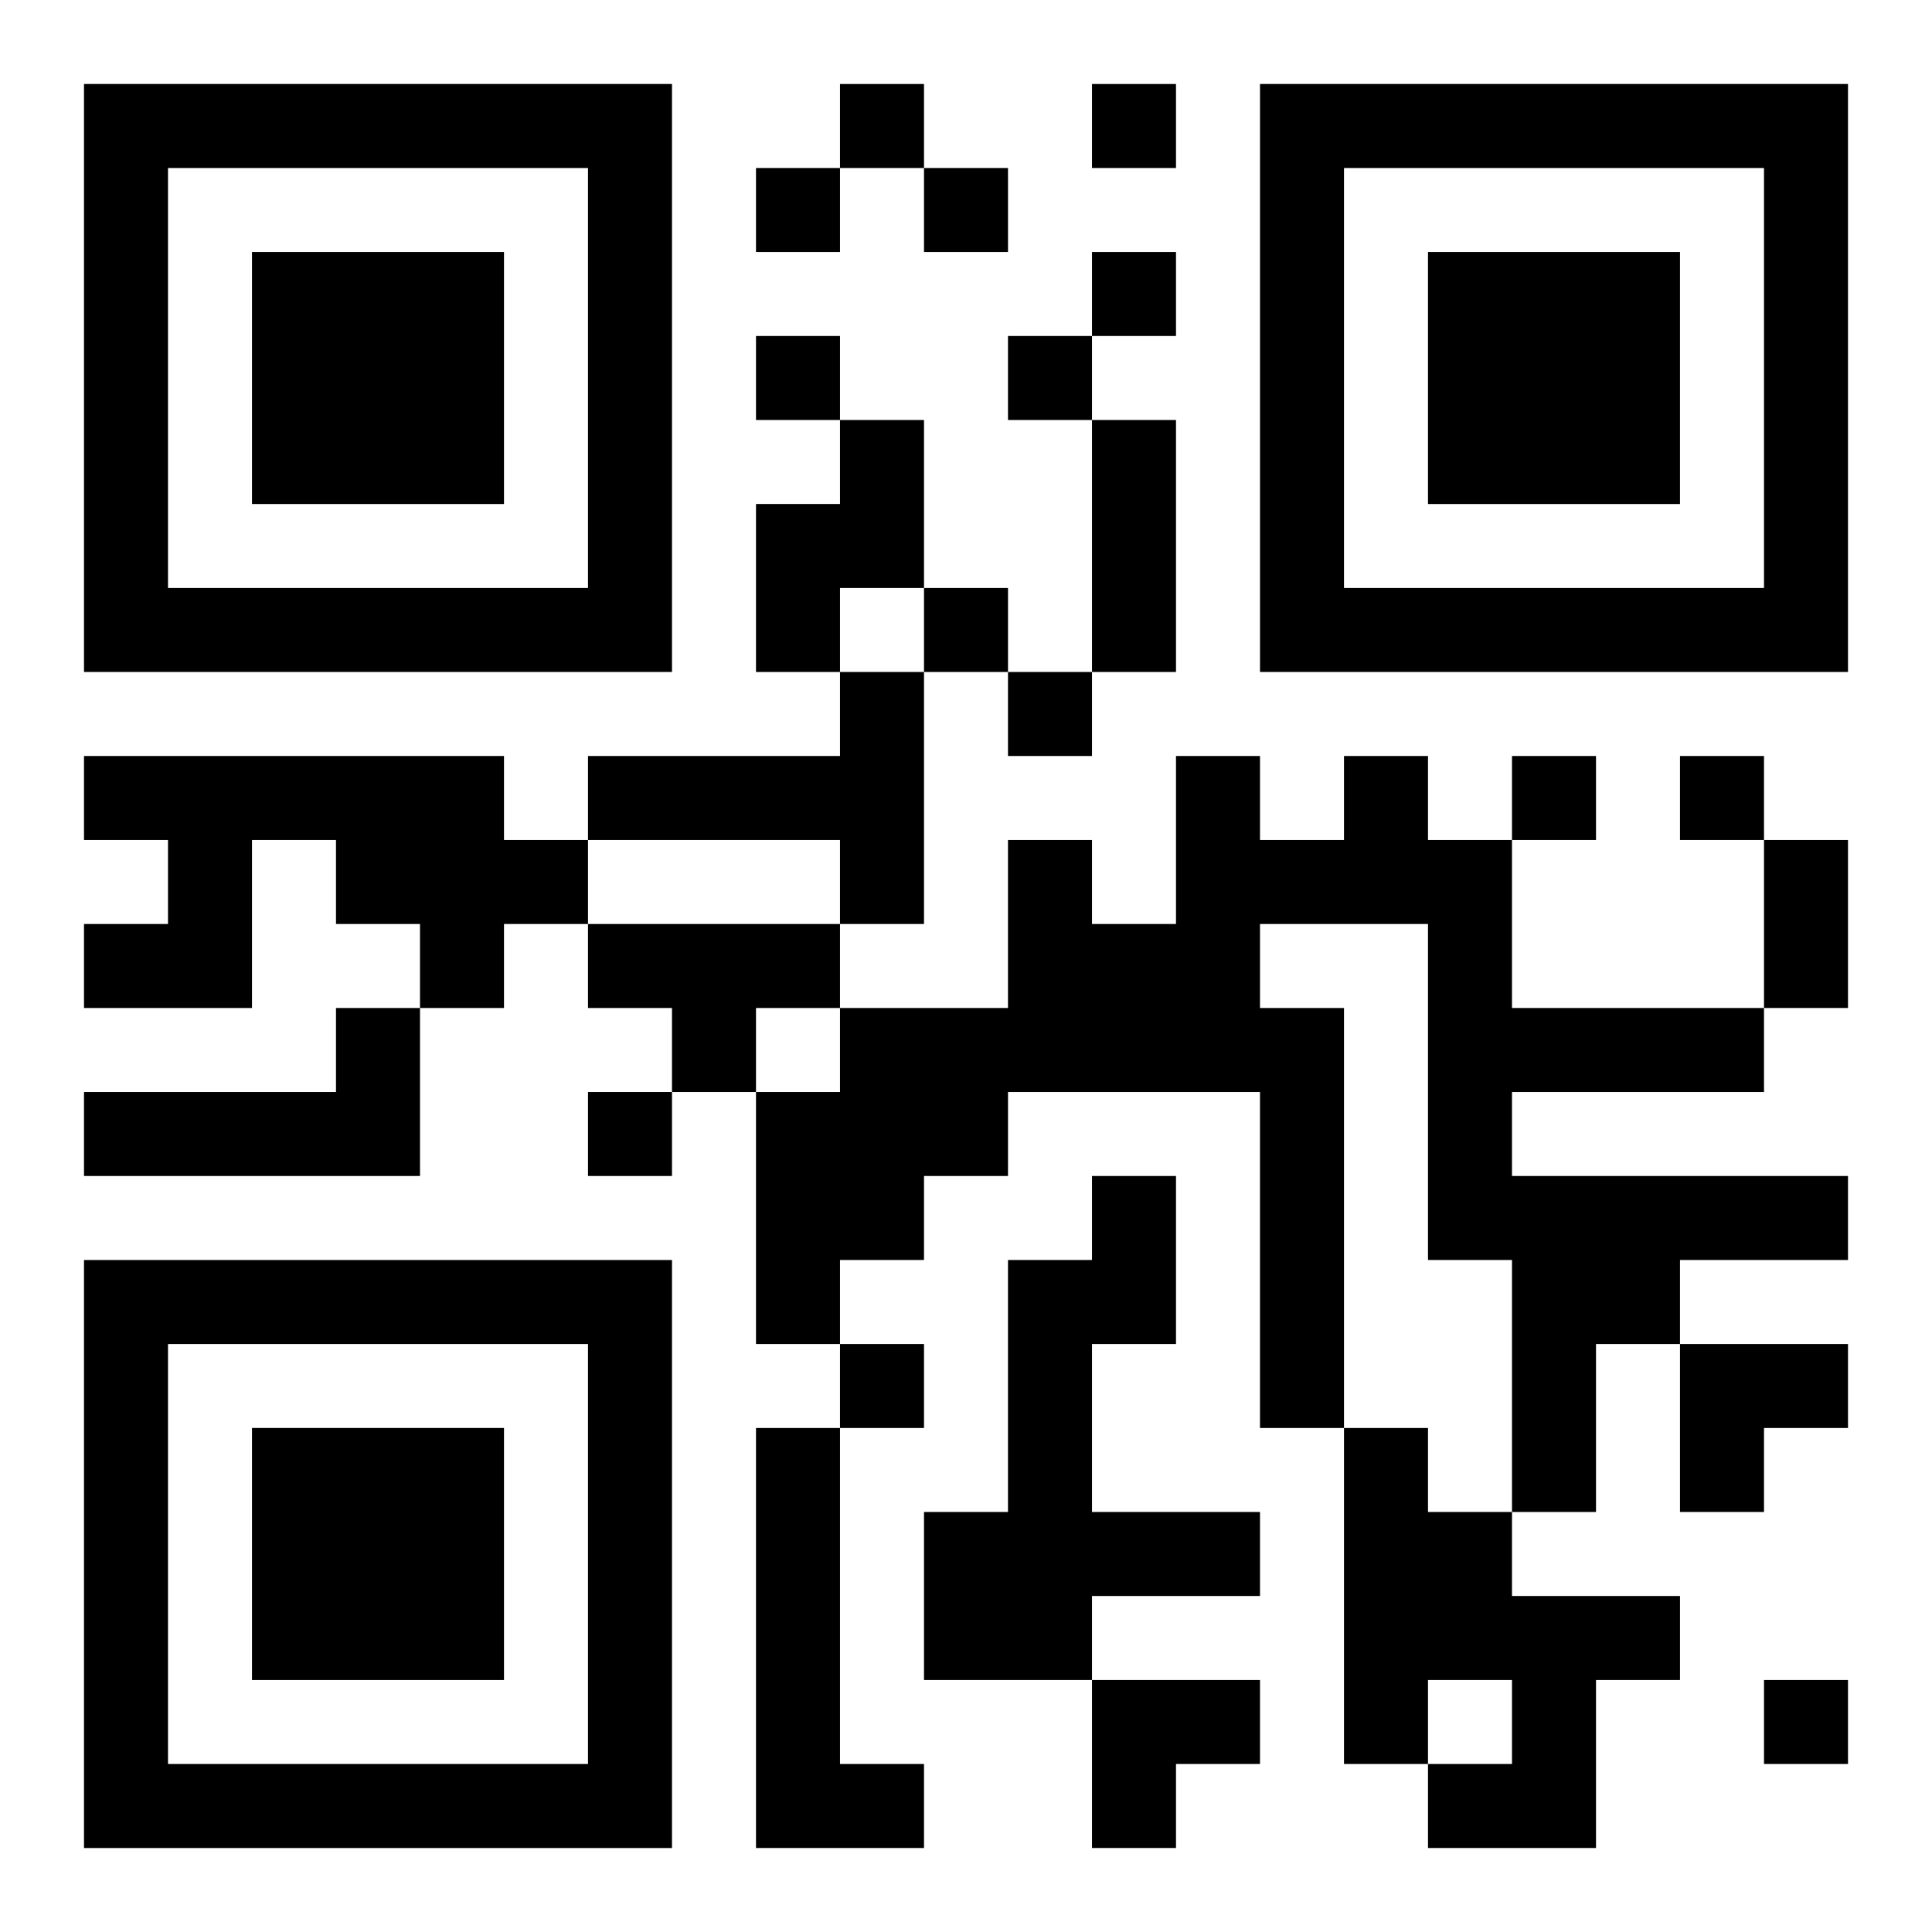 <?xml version="1.0" encoding="UTF-8"?>
<svg width="250" height="250" baseProfile="full" version="1.1" viewBox="-1 -1 23 23" xmlns="http://www.w3.org/2000/svg" xmlns:xlink="http://www.w3.org/1999/xlink"><symbol id="a"><path d="m0 7v7h7v-7h-7zm1 1h5v5h-5v-5zm1 1v3h3v-3h-3z"/></symbol><use y="-7" xlink:href="#a"/><use y="7" xlink:href="#a"/><use x="14" y="-7" xlink:href="#a"/><path d="m9 4h1v2h-1v1h-1v-2h1v-1m0 3h1v3h-1v-1h-3v-1h3v-1m-9 1h5v1h1v1h-1v1h-1v-1h-1v-1h-1v2h-2v-1h1v-1h-1v-1m15 0h1v1h1v2h3v1h-3v1h4v1h-2v1h-1v2h-1v-3h-1v-4h-2v1h1v5h-1v-4h-3v1h-1v1h-1v1h-1v-3h1v-1h2v-2h1v1h1v-2h1v1h1v-1m-9 2h3v1h-1v1h-1v-1h-1v-1m-3 1h1v2h-4v-1h3v-1m9 2h1v2h-1v2h2v1h-2v1h-2v-2h1v-3h1v-1m-4 3h1v4h1v1h-2v-5m7 0h1v1h1v1h2v1h-1v2h-2v-1h1v-1h-1v1h-1v-4m-6-16v1h1v-1h-1m3 0v1h1v-1h-1m-4 1v1h1v-1h-1m2 0v1h1v-1h-1m2 1v1h1v-1h-1m-4 1v1h1v-1h-1m3 0v1h1v-1h-1m-1 3v1h1v-1h-1m1 1v1h1v-1h-1m6 1v1h1v-1h-1m2 0v1h1v-1h-1m-13 4v1h1v-1h-1m3 3v1h1v-1h-1m11 4v1h1v-1h-1m-8-15h1v3h-1v-3m8 5h1v2h-1v-2m-1 6h2v1h-1v1h-1zm-7 4h2v1h-1v1h-1z"/></svg>

